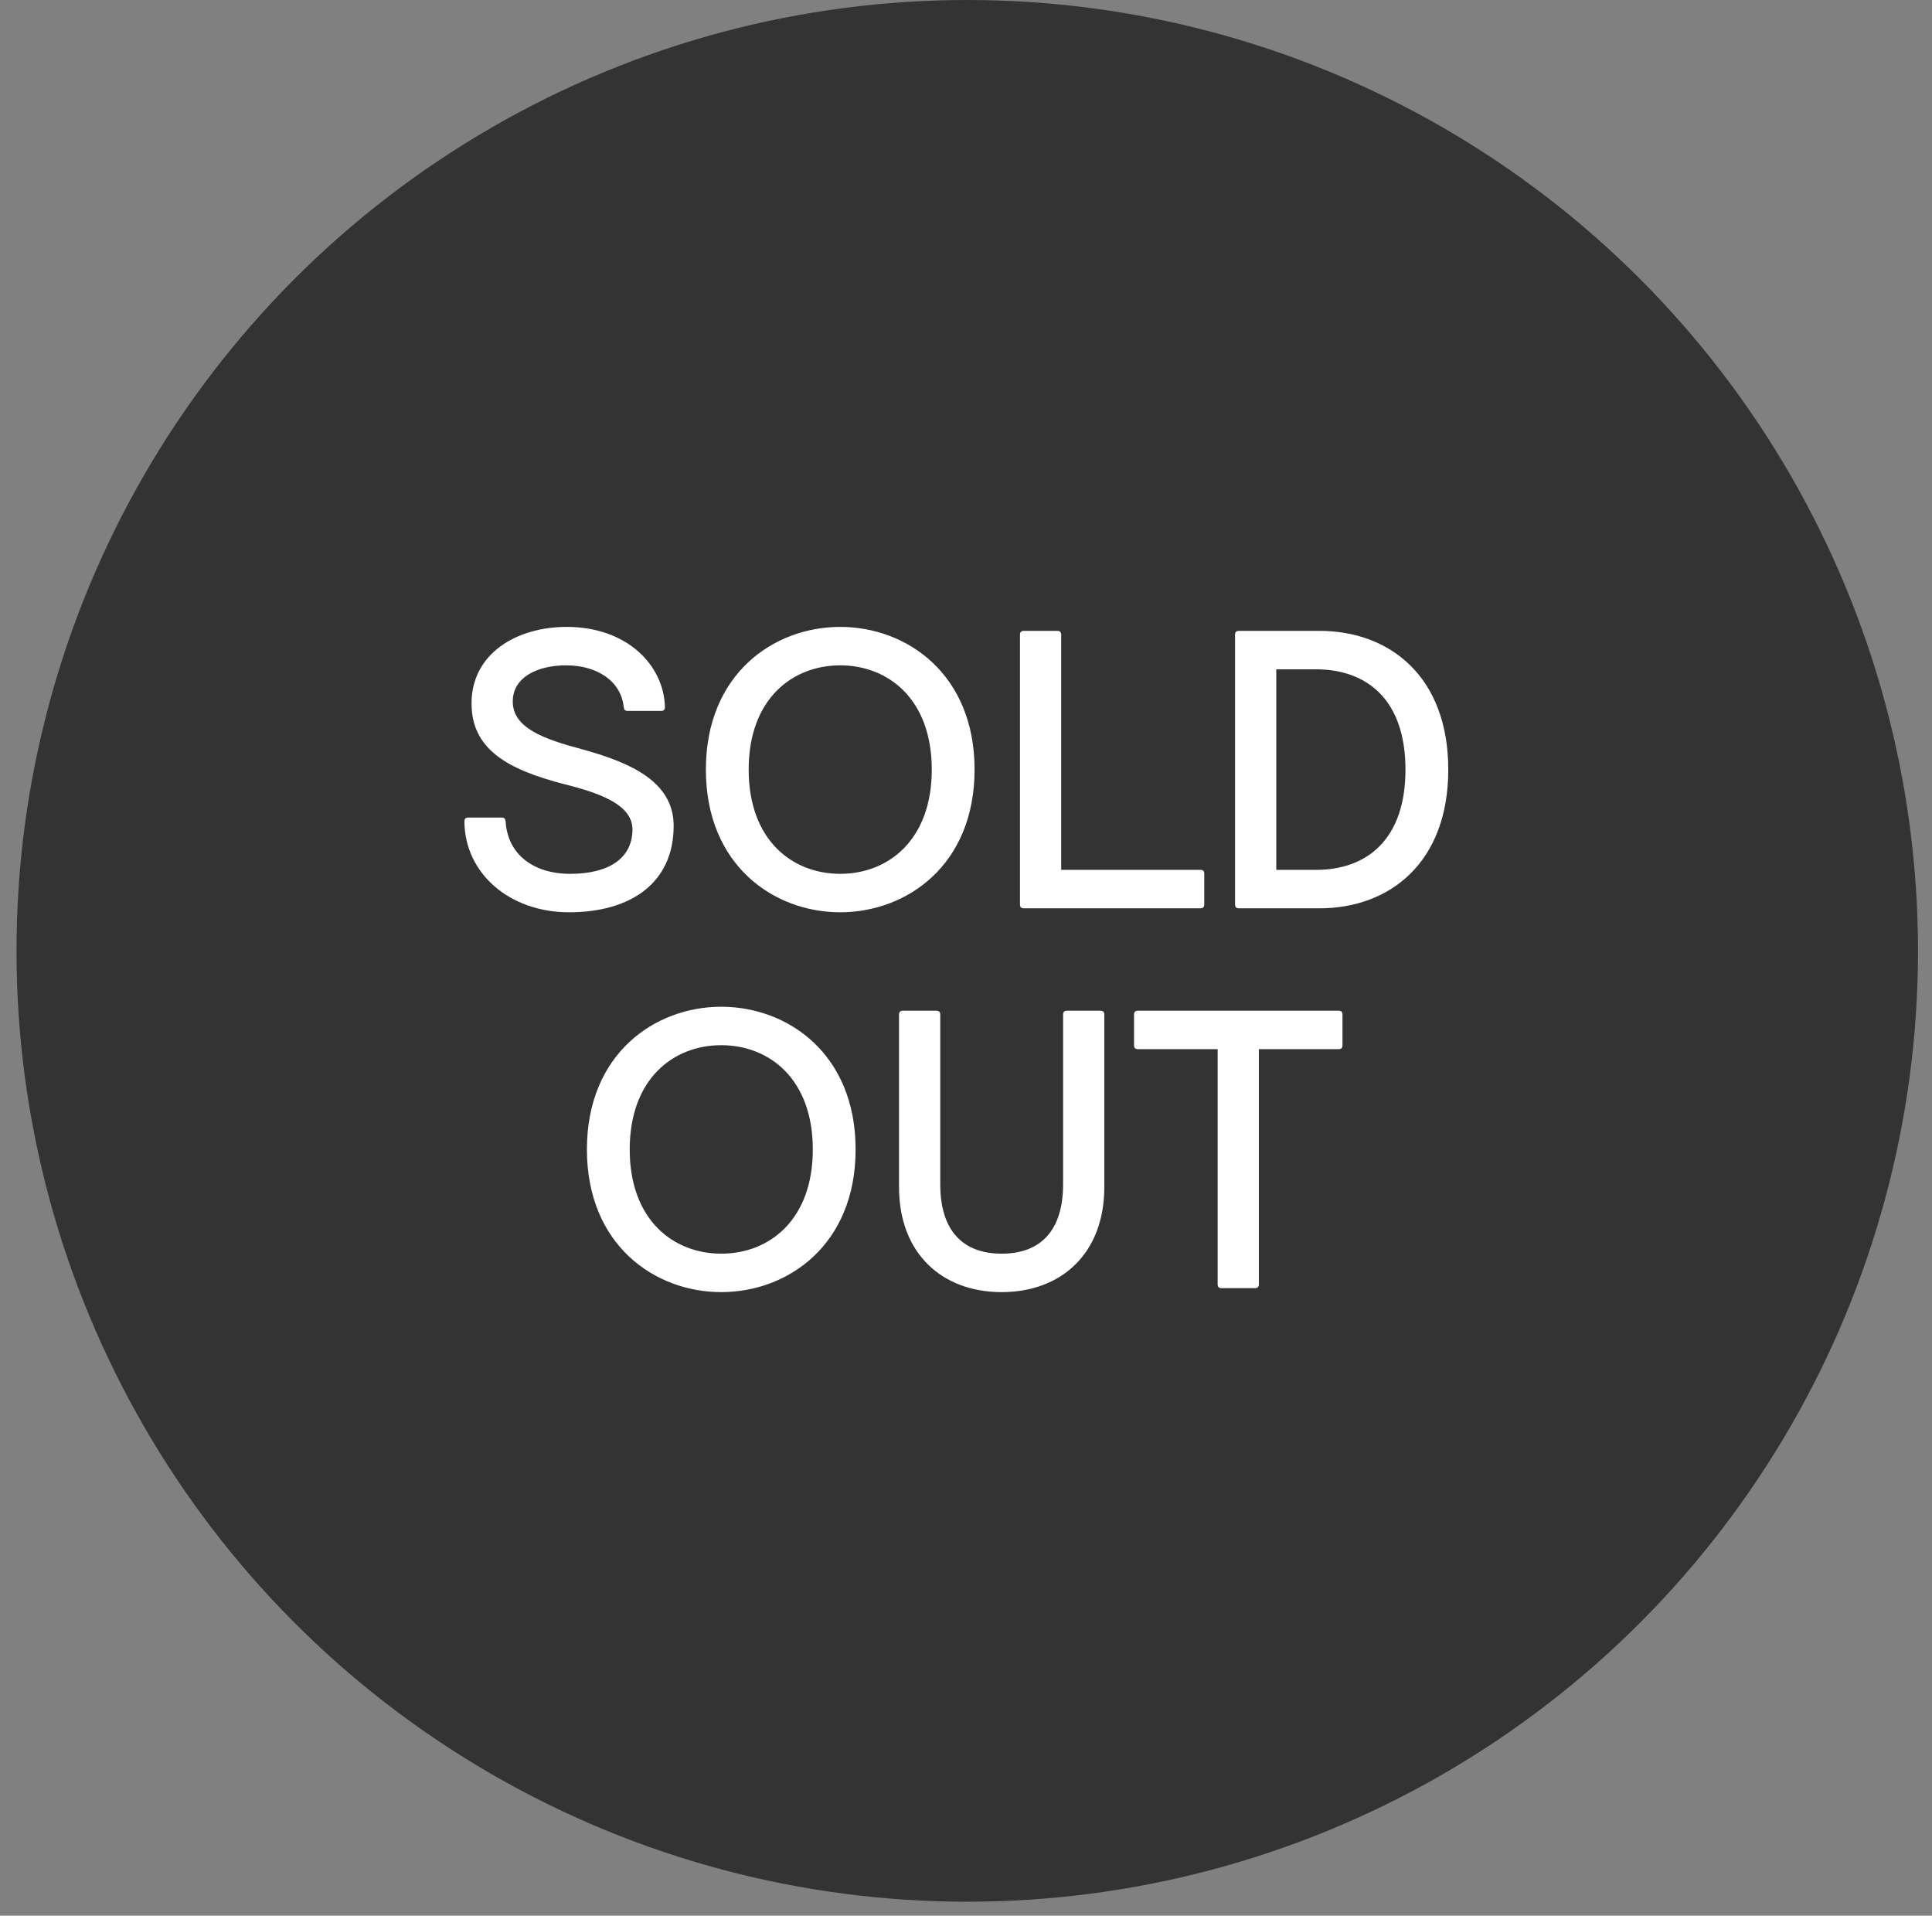 <svg xmlns="http://www.w3.org/2000/svg" fill="none" viewBox="0 0 117 116" height="116" width="117">
<rect x="0" y="0" width="117" height="116" fill="#808080" stroke="none"/>
<circle fill="#333333" r="57.576" cy="57.576" cx="58.576"></circle>
<path fill="white" d="M34.46 55.24C30.86 55.24 28.148 52.888 28.124 49.744C28.124 49.576 28.196 49.504 28.364 49.504H30.38C30.548 49.504 30.596 49.576 30.62 49.744C30.74 51.688 32.252 52.912 34.532 52.912C36.86 52.912 38.3 51.976 38.3 50.224C38.3 48.784 36.5 48.064 34.196 47.488C30.74 46.6 28.556 45.376 28.556 42.592C28.556 39.568 31.292 37.96 34.316 37.96C37.964 37.96 40.196 40.264 40.268 42.808C40.268 42.976 40.196 43.048 40.028 43.048H38.012C37.844 43.048 37.796 42.976 37.772 42.808C37.604 41.224 36.14 40.288 34.292 40.288C32.468 40.288 31.052 41.056 31.052 42.472C31.052 44.08 32.924 44.752 35.276 45.376C38.228 46.192 40.796 47.344 40.796 50.008C40.796 53.44 38.228 55.24 34.46 55.24ZM50.883 55.24C46.851 55.24 42.747 52.384 42.747 46.6C42.747 40.816 46.851 37.96 50.883 37.96C54.915 37.96 59.019 40.816 59.019 46.6C59.019 52.384 54.915 55.24 50.883 55.24ZM50.883 52.912C53.787 52.912 56.427 50.872 56.427 46.6C56.427 42.328 53.787 40.288 50.883 40.288C47.979 40.288 45.339 42.328 45.339 46.6C45.339 50.872 47.979 52.912 50.883 52.912ZM62.009 55C61.841 55 61.769 54.928 61.769 54.76V38.44C61.769 38.272 61.841 38.2 62.009 38.2H64.025C64.193 38.2 64.265 38.272 64.265 38.44V52.672H72.689C72.857 52.672 72.929 52.744 72.929 52.912V54.76C72.929 54.928 72.857 55 72.689 55H62.009ZM75.034 55C74.866 55 74.794 54.928 74.794 54.76V38.44C74.794 38.272 74.866 38.2 75.034 38.2H79.906C84.154 38.2 87.706 40.96 87.706 46.6C87.706 52.24 84.154 55 79.906 55H75.034ZM77.29 52.672H79.69C82.834 52.672 85.114 50.776 85.114 46.6C85.114 42.424 82.834 40.528 79.69 40.528H77.29V52.672ZM43.679 78.24C39.647 78.24 35.543 75.384 35.543 69.6C35.543 63.816 39.647 60.96 43.679 60.96C47.711 60.96 51.815 63.816 51.815 69.6C51.815 75.384 47.711 78.24 43.679 78.24ZM43.679 75.912C46.583 75.912 49.223 73.872 49.223 69.6C49.223 65.328 46.583 63.288 43.679 63.288C40.775 63.288 38.135 65.328 38.135 69.6C38.135 73.872 40.775 75.912 43.679 75.912ZM60.66 78.24C57.036 78.24 54.444 75.888 54.444 71.88V61.44C54.444 61.272 54.517 61.2 54.684 61.2H56.7C56.868 61.2 56.941 61.272 56.941 61.44V71.712C56.941 74.544 58.333 75.912 60.66 75.912C62.989 75.912 64.38 74.544 64.38 71.712V61.44C64.38 61.272 64.453 61.2 64.621 61.2H66.636C66.805 61.2 66.876 61.272 66.876 61.44V71.88C66.876 75.888 64.284 78.24 60.66 78.24ZM73.98 78C73.812 78 73.74 77.928 73.74 77.76V63.528H68.916C68.748 63.528 68.676 63.456 68.676 63.288V61.44C68.676 61.272 68.748 61.2 68.916 61.2H81.06C81.228 61.2 81.3 61.272 81.3 61.44V63.288C81.3 63.456 81.228 63.528 81.06 63.528H76.236V77.76C76.236 77.928 76.164 78 75.996 78H73.98Z"></path>
</svg>
